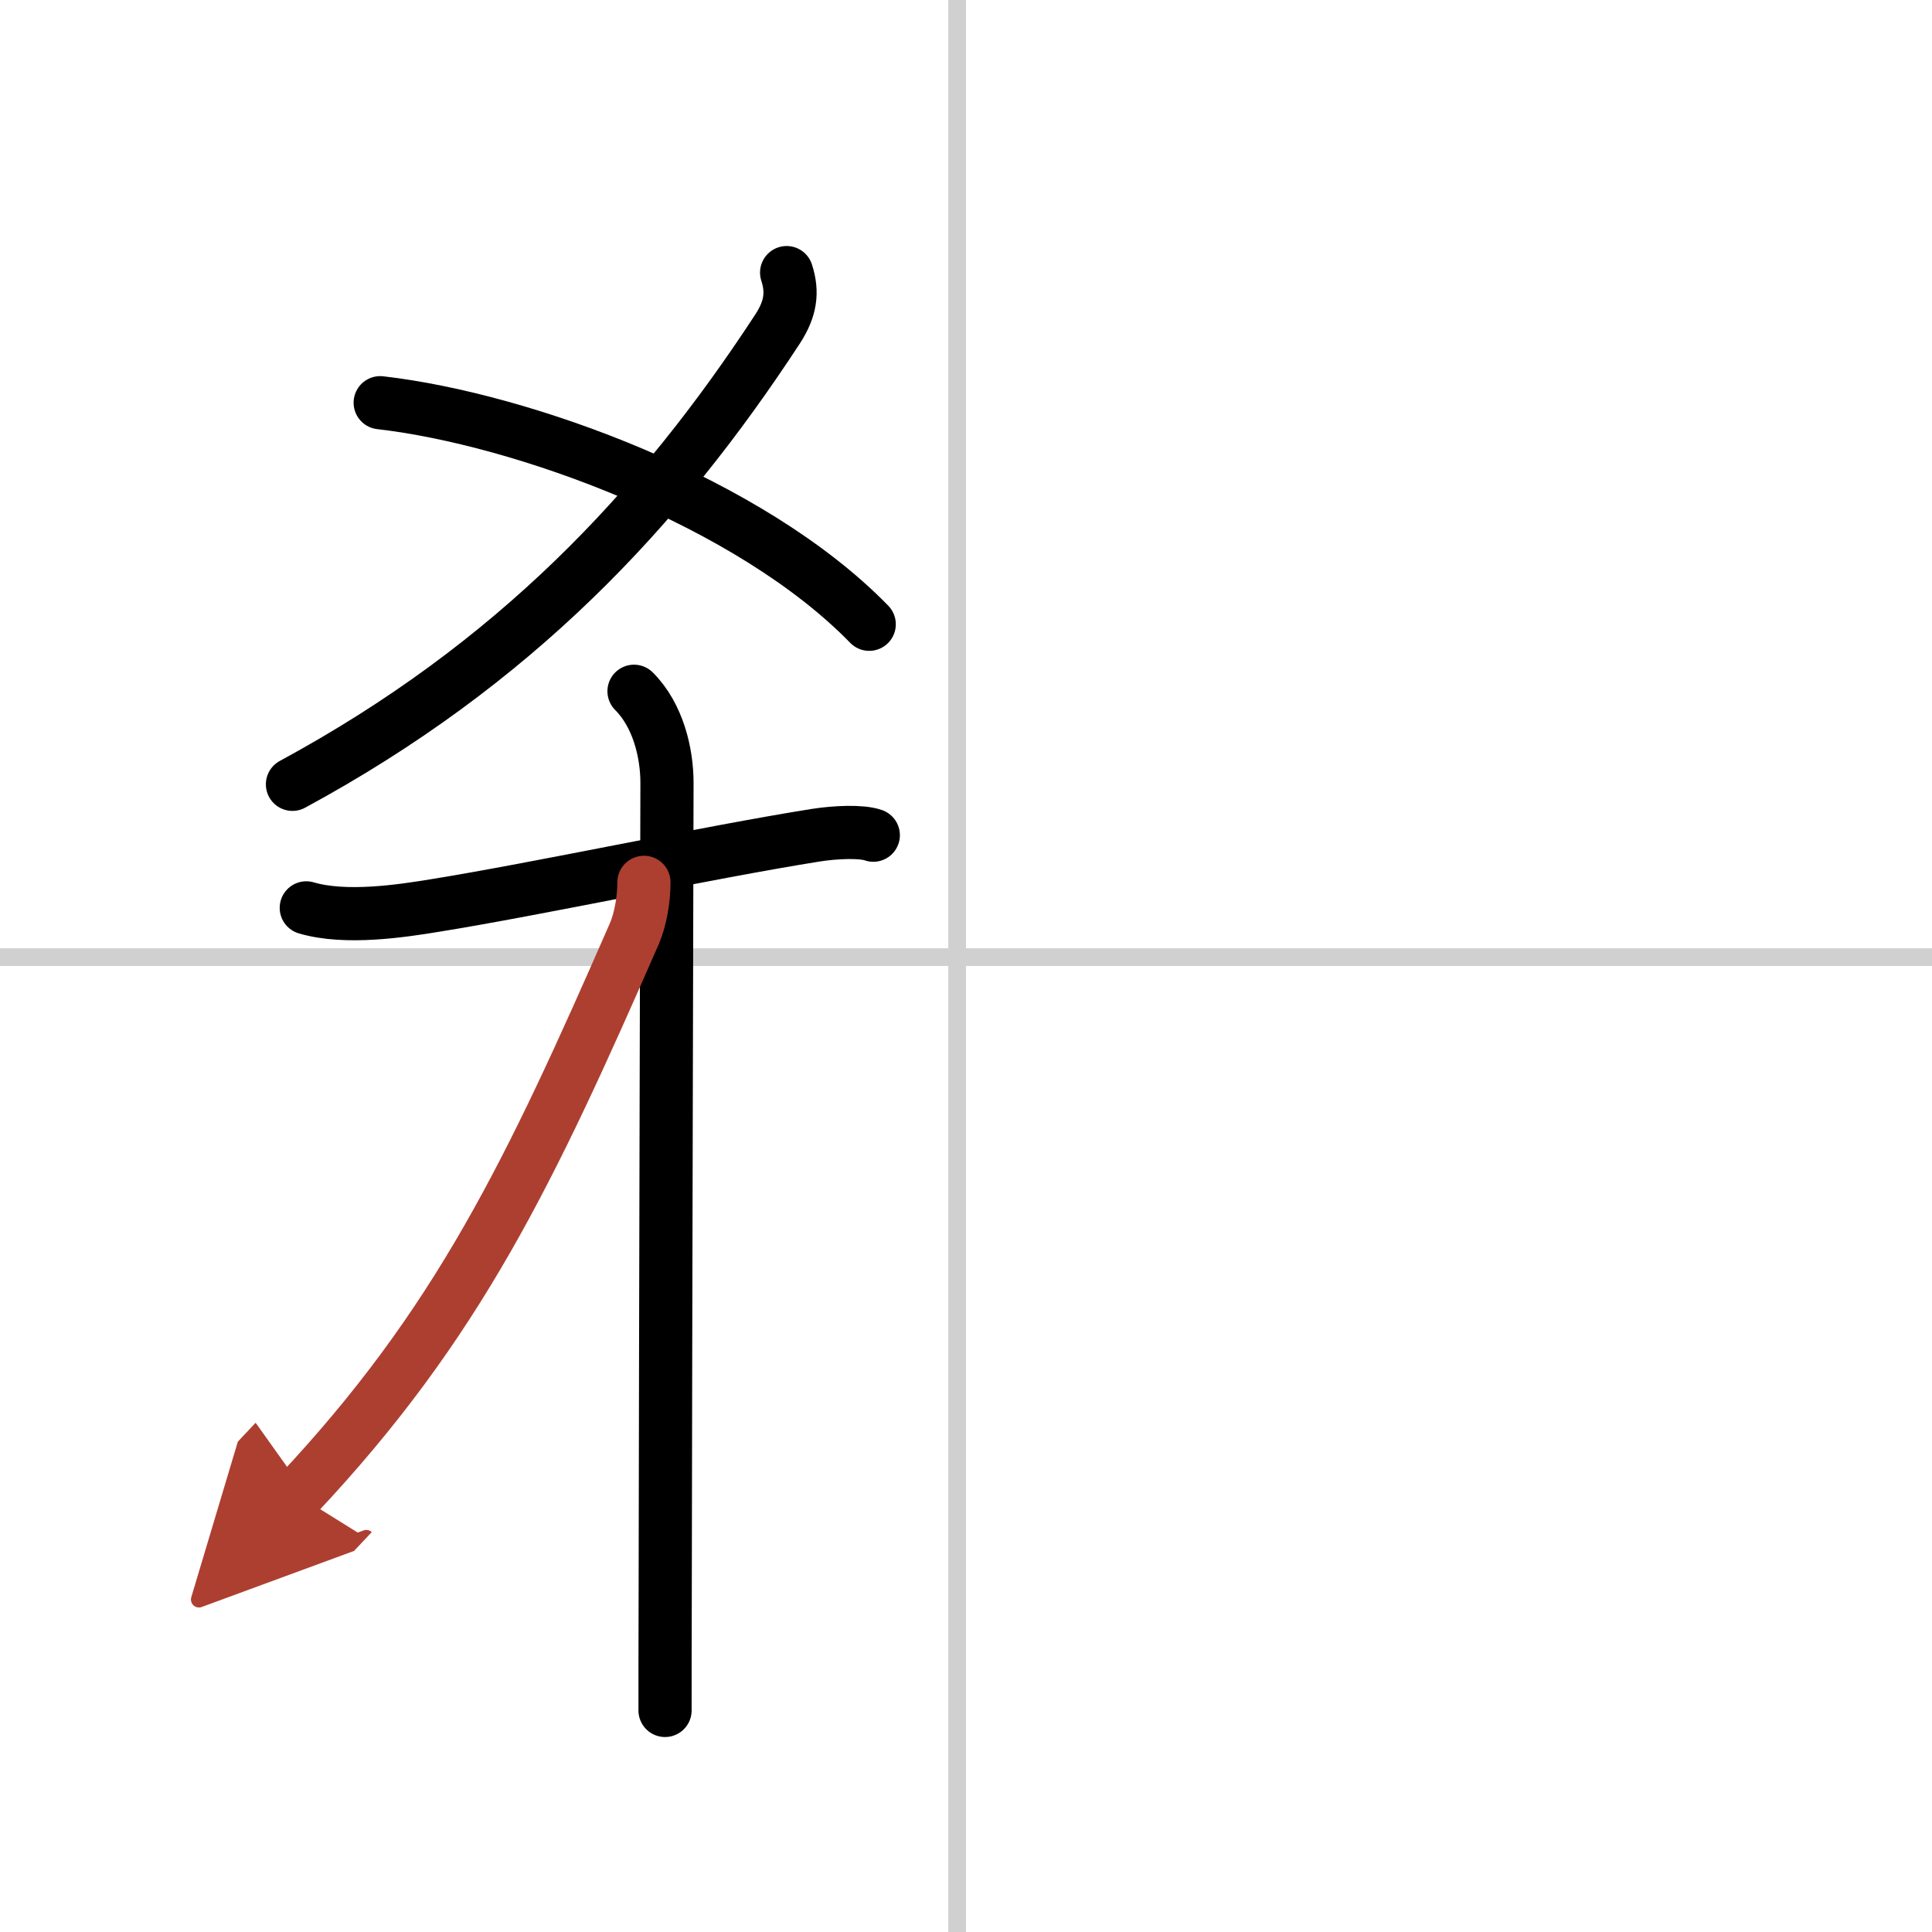 <svg width="400" height="400" viewBox="0 0 109 109" xmlns="http://www.w3.org/2000/svg"><defs><marker id="a" markerWidth="4" orient="auto" refX="1" refY="5" viewBox="0 0 10 10"><polyline points="0 0 10 5 0 10 1 5" fill="#ad3f31" stroke="#ad3f31"/></marker></defs><g fill="none" stroke="#000" stroke-linecap="round" stroke-linejoin="round" stroke-width="3"><rect width="100%" height="100%" fill="#fff" stroke="#fff"/><line x1="54" x2="54" y2="109" stroke="#d0d0d0" stroke-width="1"/><line x2="109" y1="54" y2="54" stroke="#d0d0d0" stroke-width="1"/><path d="m44.38 15.38c0.36 1.11 0.23 2.04-0.51 3.18-6.67 10.2-14.85 18.91-27.37 25.69"/><path d="m21.45 22.72c8.03 0.92 20.88 5.6 27.59 12.5"/><path d="m17.28 51.22c2.22 0.66 5.41 0.17 7.24-0.13 5.84-0.94 15.36-2.99 21.51-3.97 1.09-0.17 2.56-0.24 3.24 0"/><path d="m35.77 39c1.37 1.37 1.86 3.5 1.86 5.17 0 0.79-0.08 30.93-0.1 45.58-0.01 3.07-0.01 5.45-0.01 6.75"/><path d="m36.33 49.78c0 0.97-0.2 2.09-0.53 2.87-5.88 13.44-9.95 22.03-19.03 31.69" marker-end="url(#a)" stroke="#ad3f31"/></g></svg>

